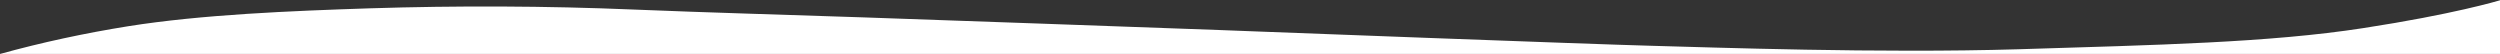 <?xml version="1.0" encoding="utf-8"?>
<!-- Generator: Adobe Illustrator 25.4.1, SVG Export Plug-In . SVG Version: 6.00 Build 0)  -->
<svg version="1.1" id="Layer_1" xmlns="http://www.w3.org/2000/svg" xmlns:xlink="http://www.w3.org/1999/xlink" x="0px" y="0px"
	 viewBox="0 0 1441 31.1" style="enable-background:new 0 0 1441 31.1;" xml:space="preserve">
<rect x="0" y="0" width="1441" height="31.1" fill="#333333" stroke="none"/>
<style type="text/css">
	.st0{fill-rule:evenodd;clip-rule:evenodd;fill:#FFFFFF;}
</style>
<path class="st0" d="M1362.2,16.2c-54.3,8.4-118.8,9.7-199,12.2c-80.2,2.4-176.3-1.1-211-2S720.9,18,720.9,18l-18.3-0.7
	c-68.5-2.5-137-4.9-205.5-7.3c-44-1.5-88.2-2.7-132-4.5c-50.4-2.1-101.4-2.3-152-0.7C167.4,6.3,116.3,8.4,74,15.1
	c-25,4-49.7,9.3-74,16h1441.8V0h-0.2C1439.5,0.6,1414.2,8.2,1362.2,16.2z"/>
</svg>
